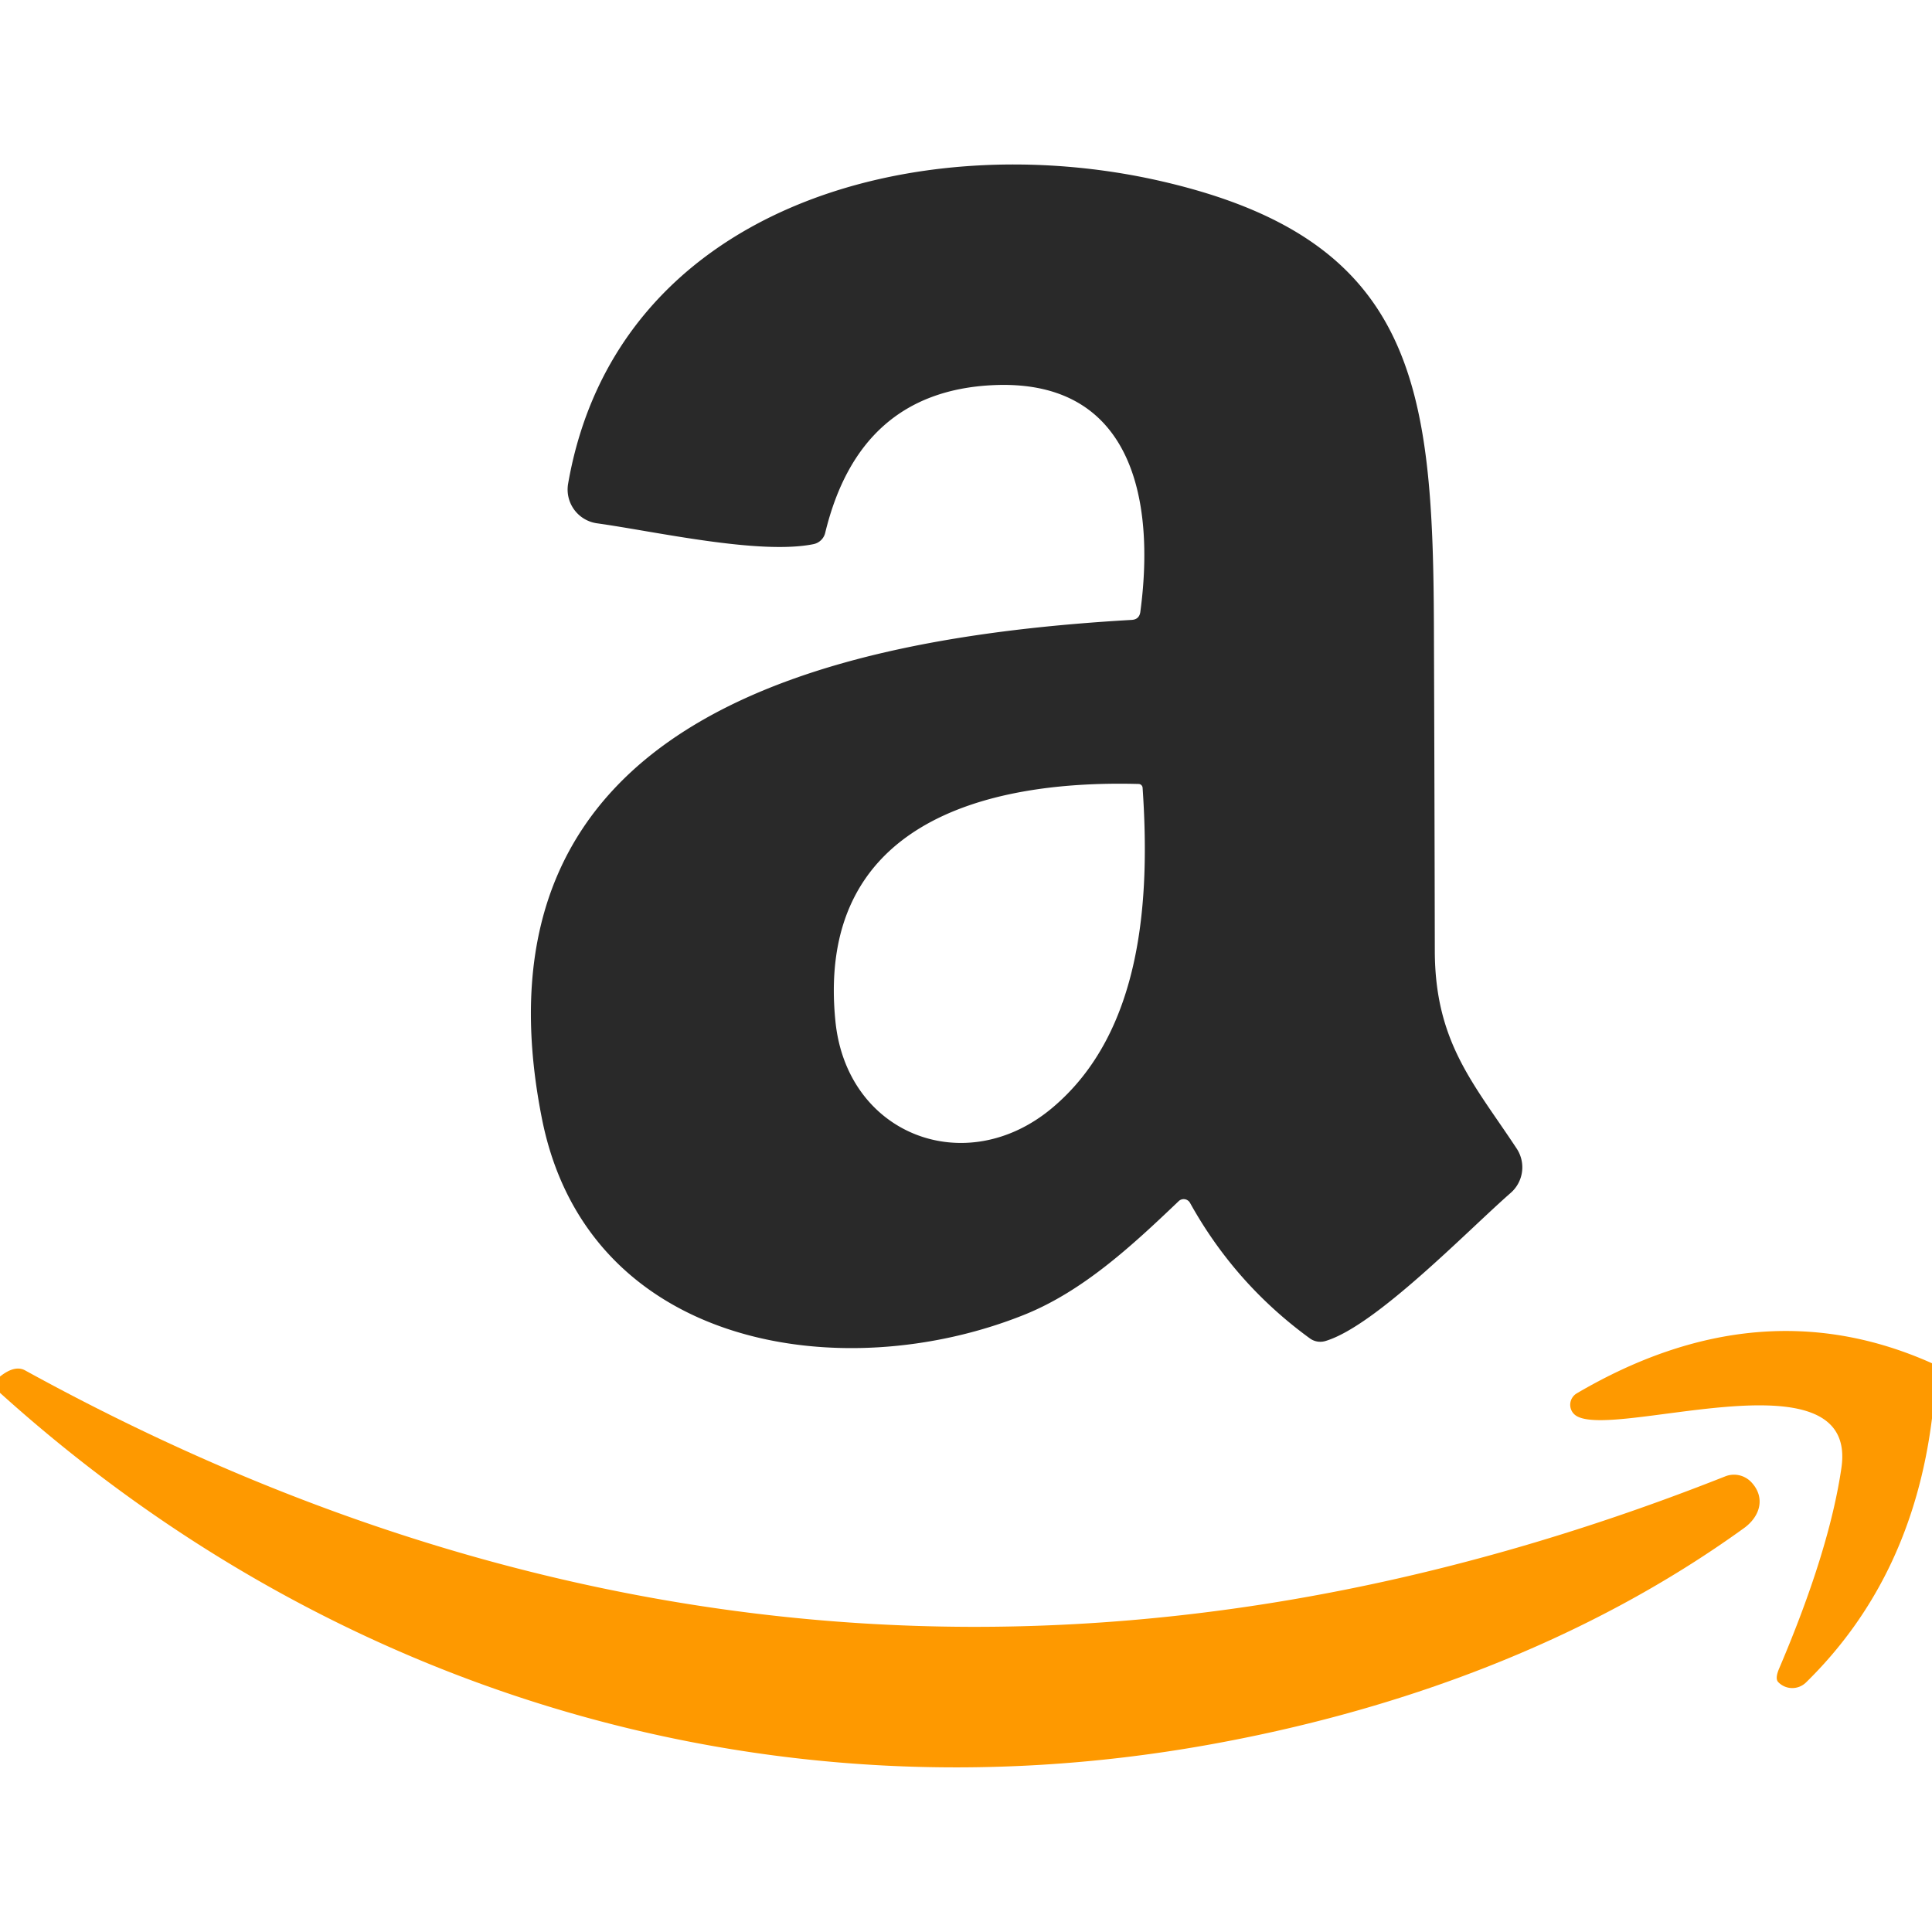 <svg xmlns="http://www.w3.org/2000/svg" viewBox="0.00 0.00 128.00 128.00"><path fill="#292929" d=" M 67.85 87.11 C 55.77 91.95 38.91 89.34 35.90 74.09 C 30.67 47.64 54.72 42.24 74.98 41.07 Q 75.48 41.04 75.55 40.54 C 76.56 33.02 74.97 25.06 65.74 25.52 Q 56.93 25.96 54.67 35.31 A 1.01 1.00 0.9 0 1 53.90 36.05 C 50.31 36.78 43.37 35.20 39.55 34.67 A 2.26 2.26 0.0 0 1 37.64 32.04 C 40.84 13.68 60.76 8.28 76.96 12.01 C 93.77 15.88 94.94 25.54 95.00 41.46 Q 95.04 52.24 95.06 62.99 C 95.07 69.07 97.66 71.81 100.48 76.09 A 2.25 2.25 0.0 0 1 100.09 79.03 C 97.25 81.51 91.13 87.87 87.80 88.85 A 1.19 1.16 -34.3 0 1 86.78 88.67 Q 81.82 85.06 78.84 79.69 A 0.48 0.48 0.0 0 0 78.09 79.58 C 74.98 82.55 71.74 85.55 67.85 87.11 Z M 75.44 51.94 C 65.03 51.66 54.04 54.69 55.35 67.67 C 56.11 75.20 63.98 78.19 69.69 73.42 C 75.72 68.38 76.20 59.50 75.70 52.19 A 0.27 0.27 0.0 0 0 75.44 51.94 Z"></path><path fill="#fe9900" d=" M 128.00 90.32 L 128.00 93.97 Q 126.67 104.59 119.66 111.46 A 1.30 1.29 -44.2 0 1 117.81 111.44 Q 117.59 111.21 117.87 110.55 Q 121.20 102.74 122.00 97.24 C 123.15 89.26 106.28 95.66 104.29 93.69 A 0.88 0.87 -37.8 0 1 104.47 92.31 Q 116.57 85.21 128.00 90.32 Z"></path><path fill="#fe9900" d=" M 0.00 92.28 L 0.00 91.20 Q 0.98 90.42 1.66 90.79 Q 56.24 120.80 114.31 97.81 A 1.58 1.57 58.0 0 1 116.04 98.21 C 116.96 99.20 116.64 100.44 115.56 101.23 C 105.06 108.82 92.52 113.39 79.87 115.63 C 50.71 120.80 21.96 112.10 0.00 92.28 Z"></path></svg>